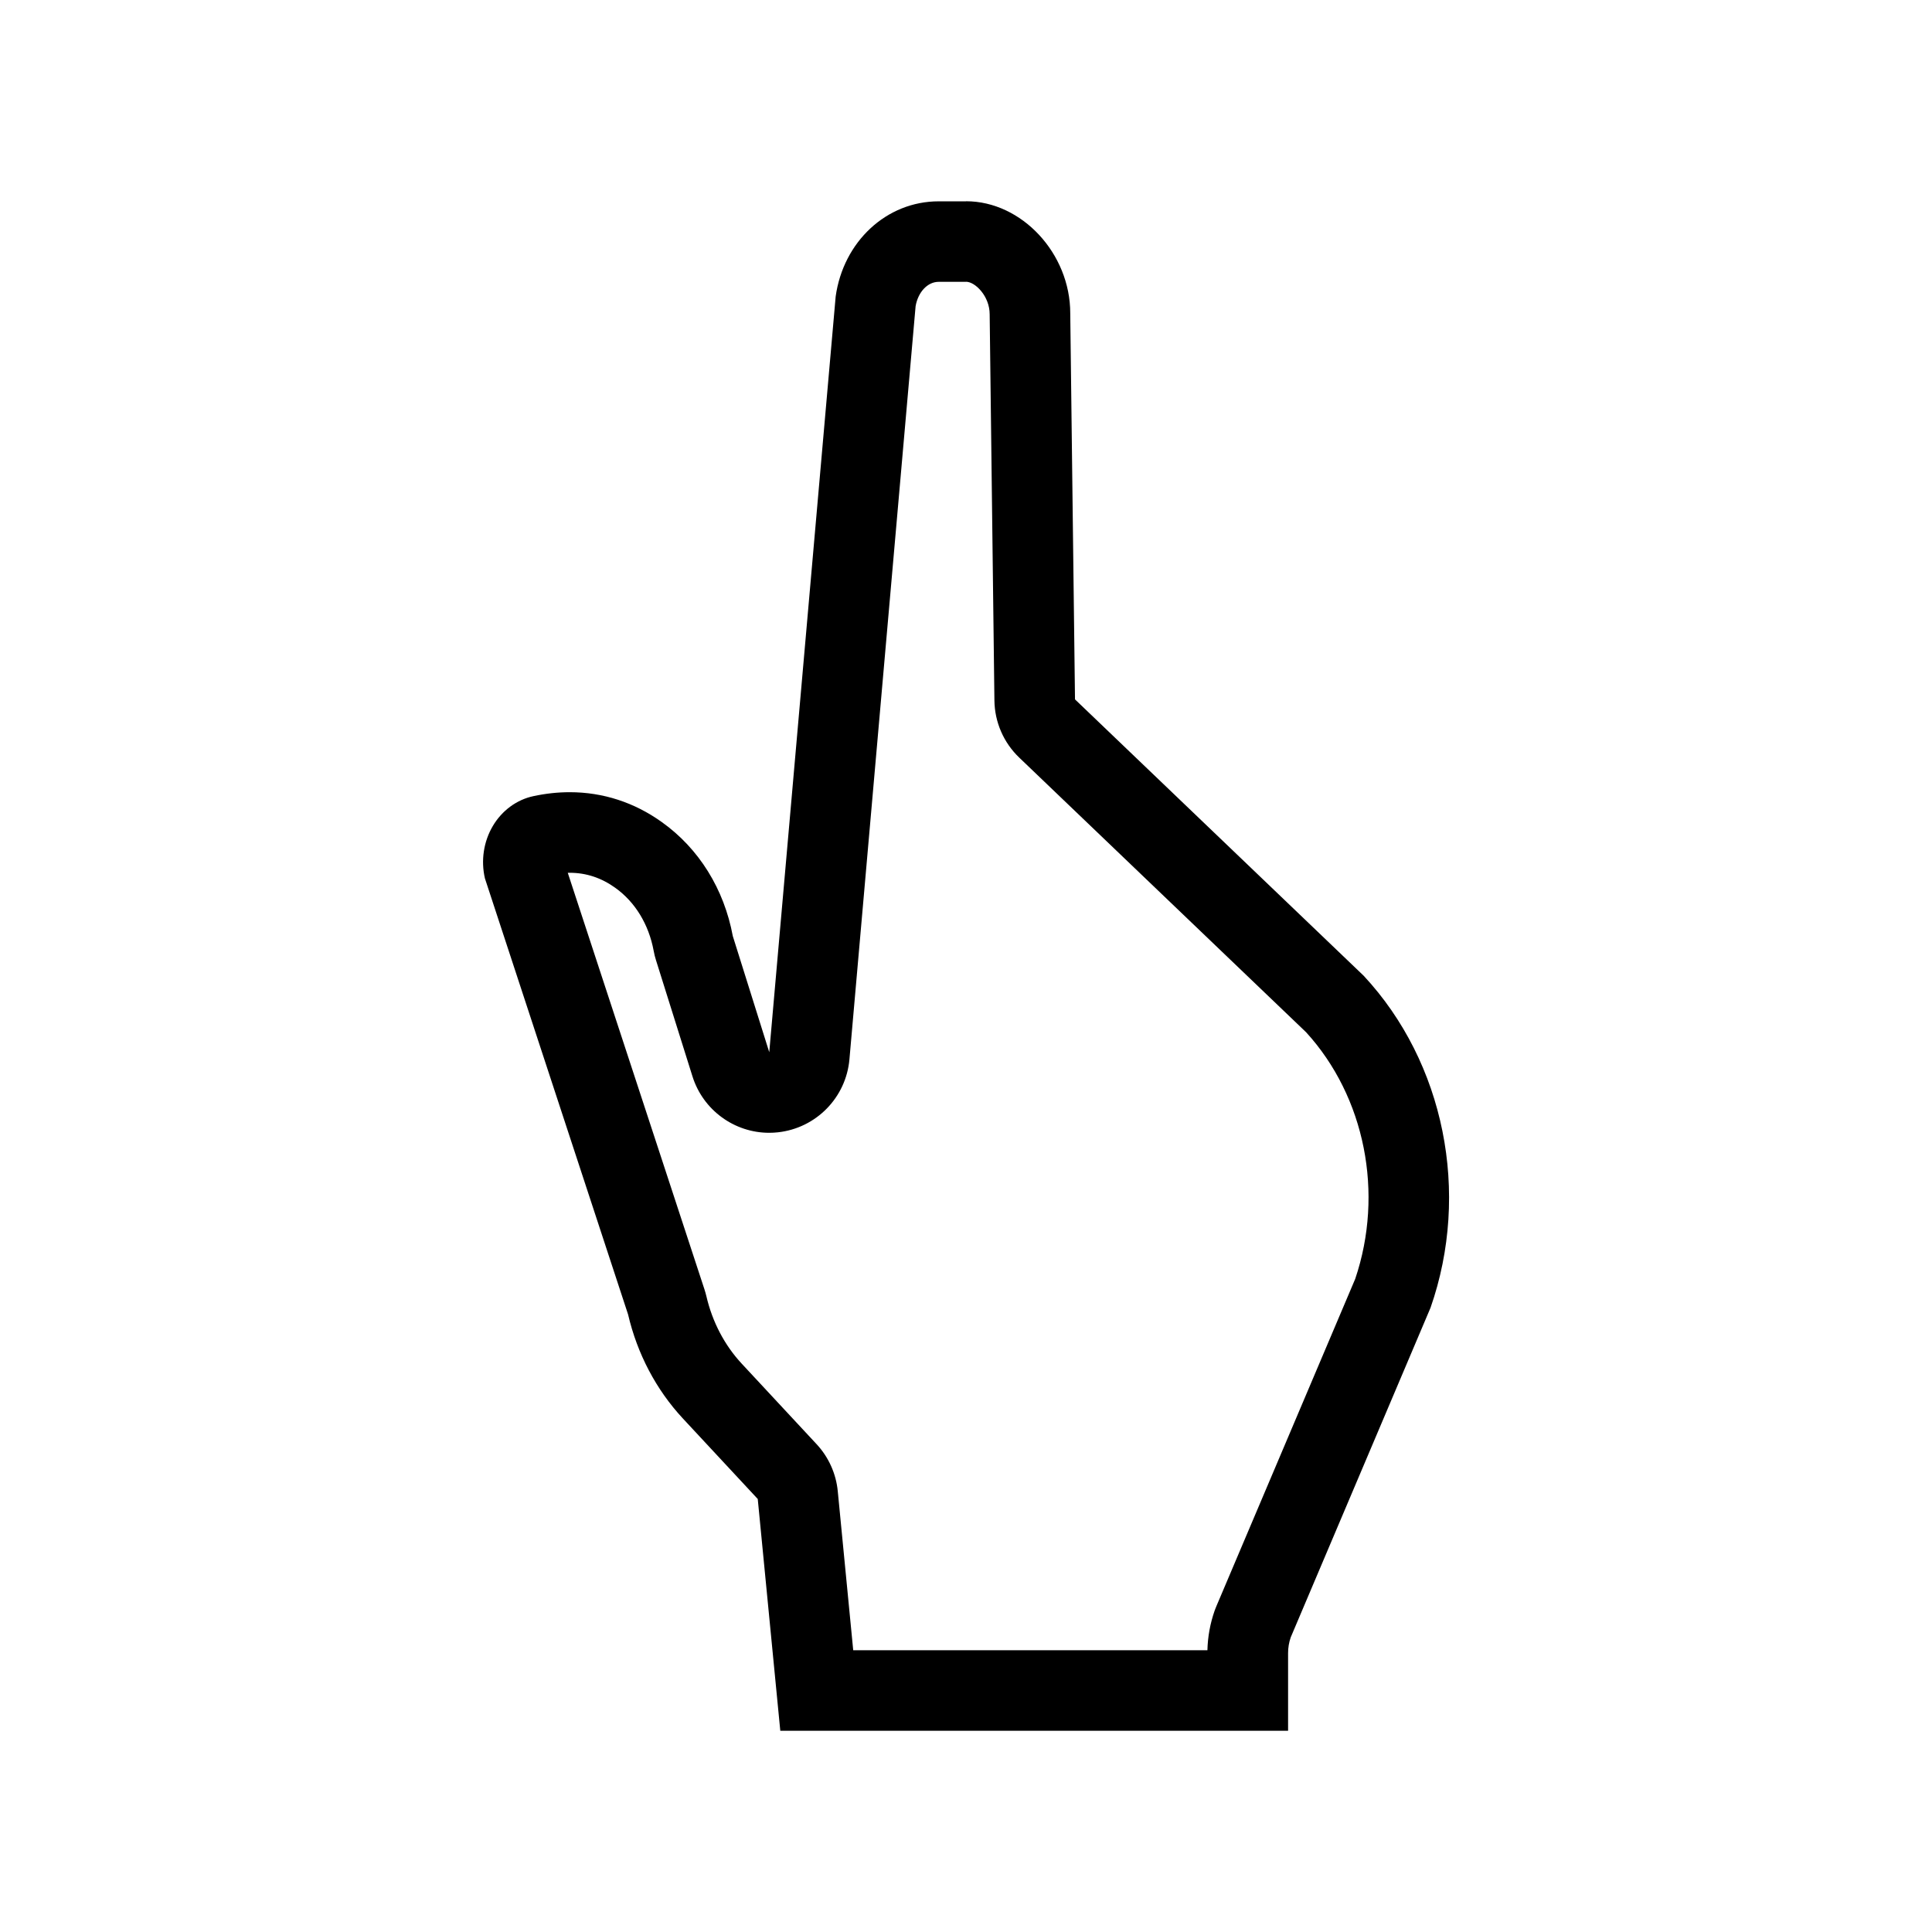 <svg viewBox="0 0 24 24" xmlns="http://www.w3.org/2000/svg"><path d="m12 3.5c.114 0 .294.179.294.404l.059 4.797c.003.269.114.524.308.71l3.564 3.412c.732.802.97 1.999.61 3.064l-1.723 4.062c-.009.02-.016.041-.024.061-.055.158-.085.323-.089.49h-4.4l-.192-1.976c-.021-.218-.114-.424-.263-.584l-.93-1c-.213-.229-.365-.519-.439-.838-.007-.029-.015-.057-.024-.085l-1.698-5.175c.008-0.0.017-0.0.025-0.0.202 0 .391.062.564.186.247.176.417.454.478.783.007.04.017.079.029.117l.453 1.443c.132.42.521.701.953.701.036 0 .072-.002.109-.006.474-.052.846-.431.888-.907l.822-9.356c.031-.176.149-.302.286-.302h.34m0-1h-.34c-.649 0-1.184.502-1.279 1.182l-.825 9.388-.453-1.443c-.108-.583-.42-1.087-.882-1.416-.339-.243-.729-.371-1.143-.371-.148 0-.299.016-.452.049-.207.044-.391.179-.504.371-.114.192-.15.429-.098.651l1.778 5.416c.114.489.349.936.681 1.293l.93 1.0.28 2.879h6.308l-0-.965c0-.067.011-.133.033-.196l1.737-4.095c.498-1.427.172-3.046-.831-4.123l-3.586-3.433-.059-4.797c0-.743-.603-1.391-1.294-1.391z"/></svg>